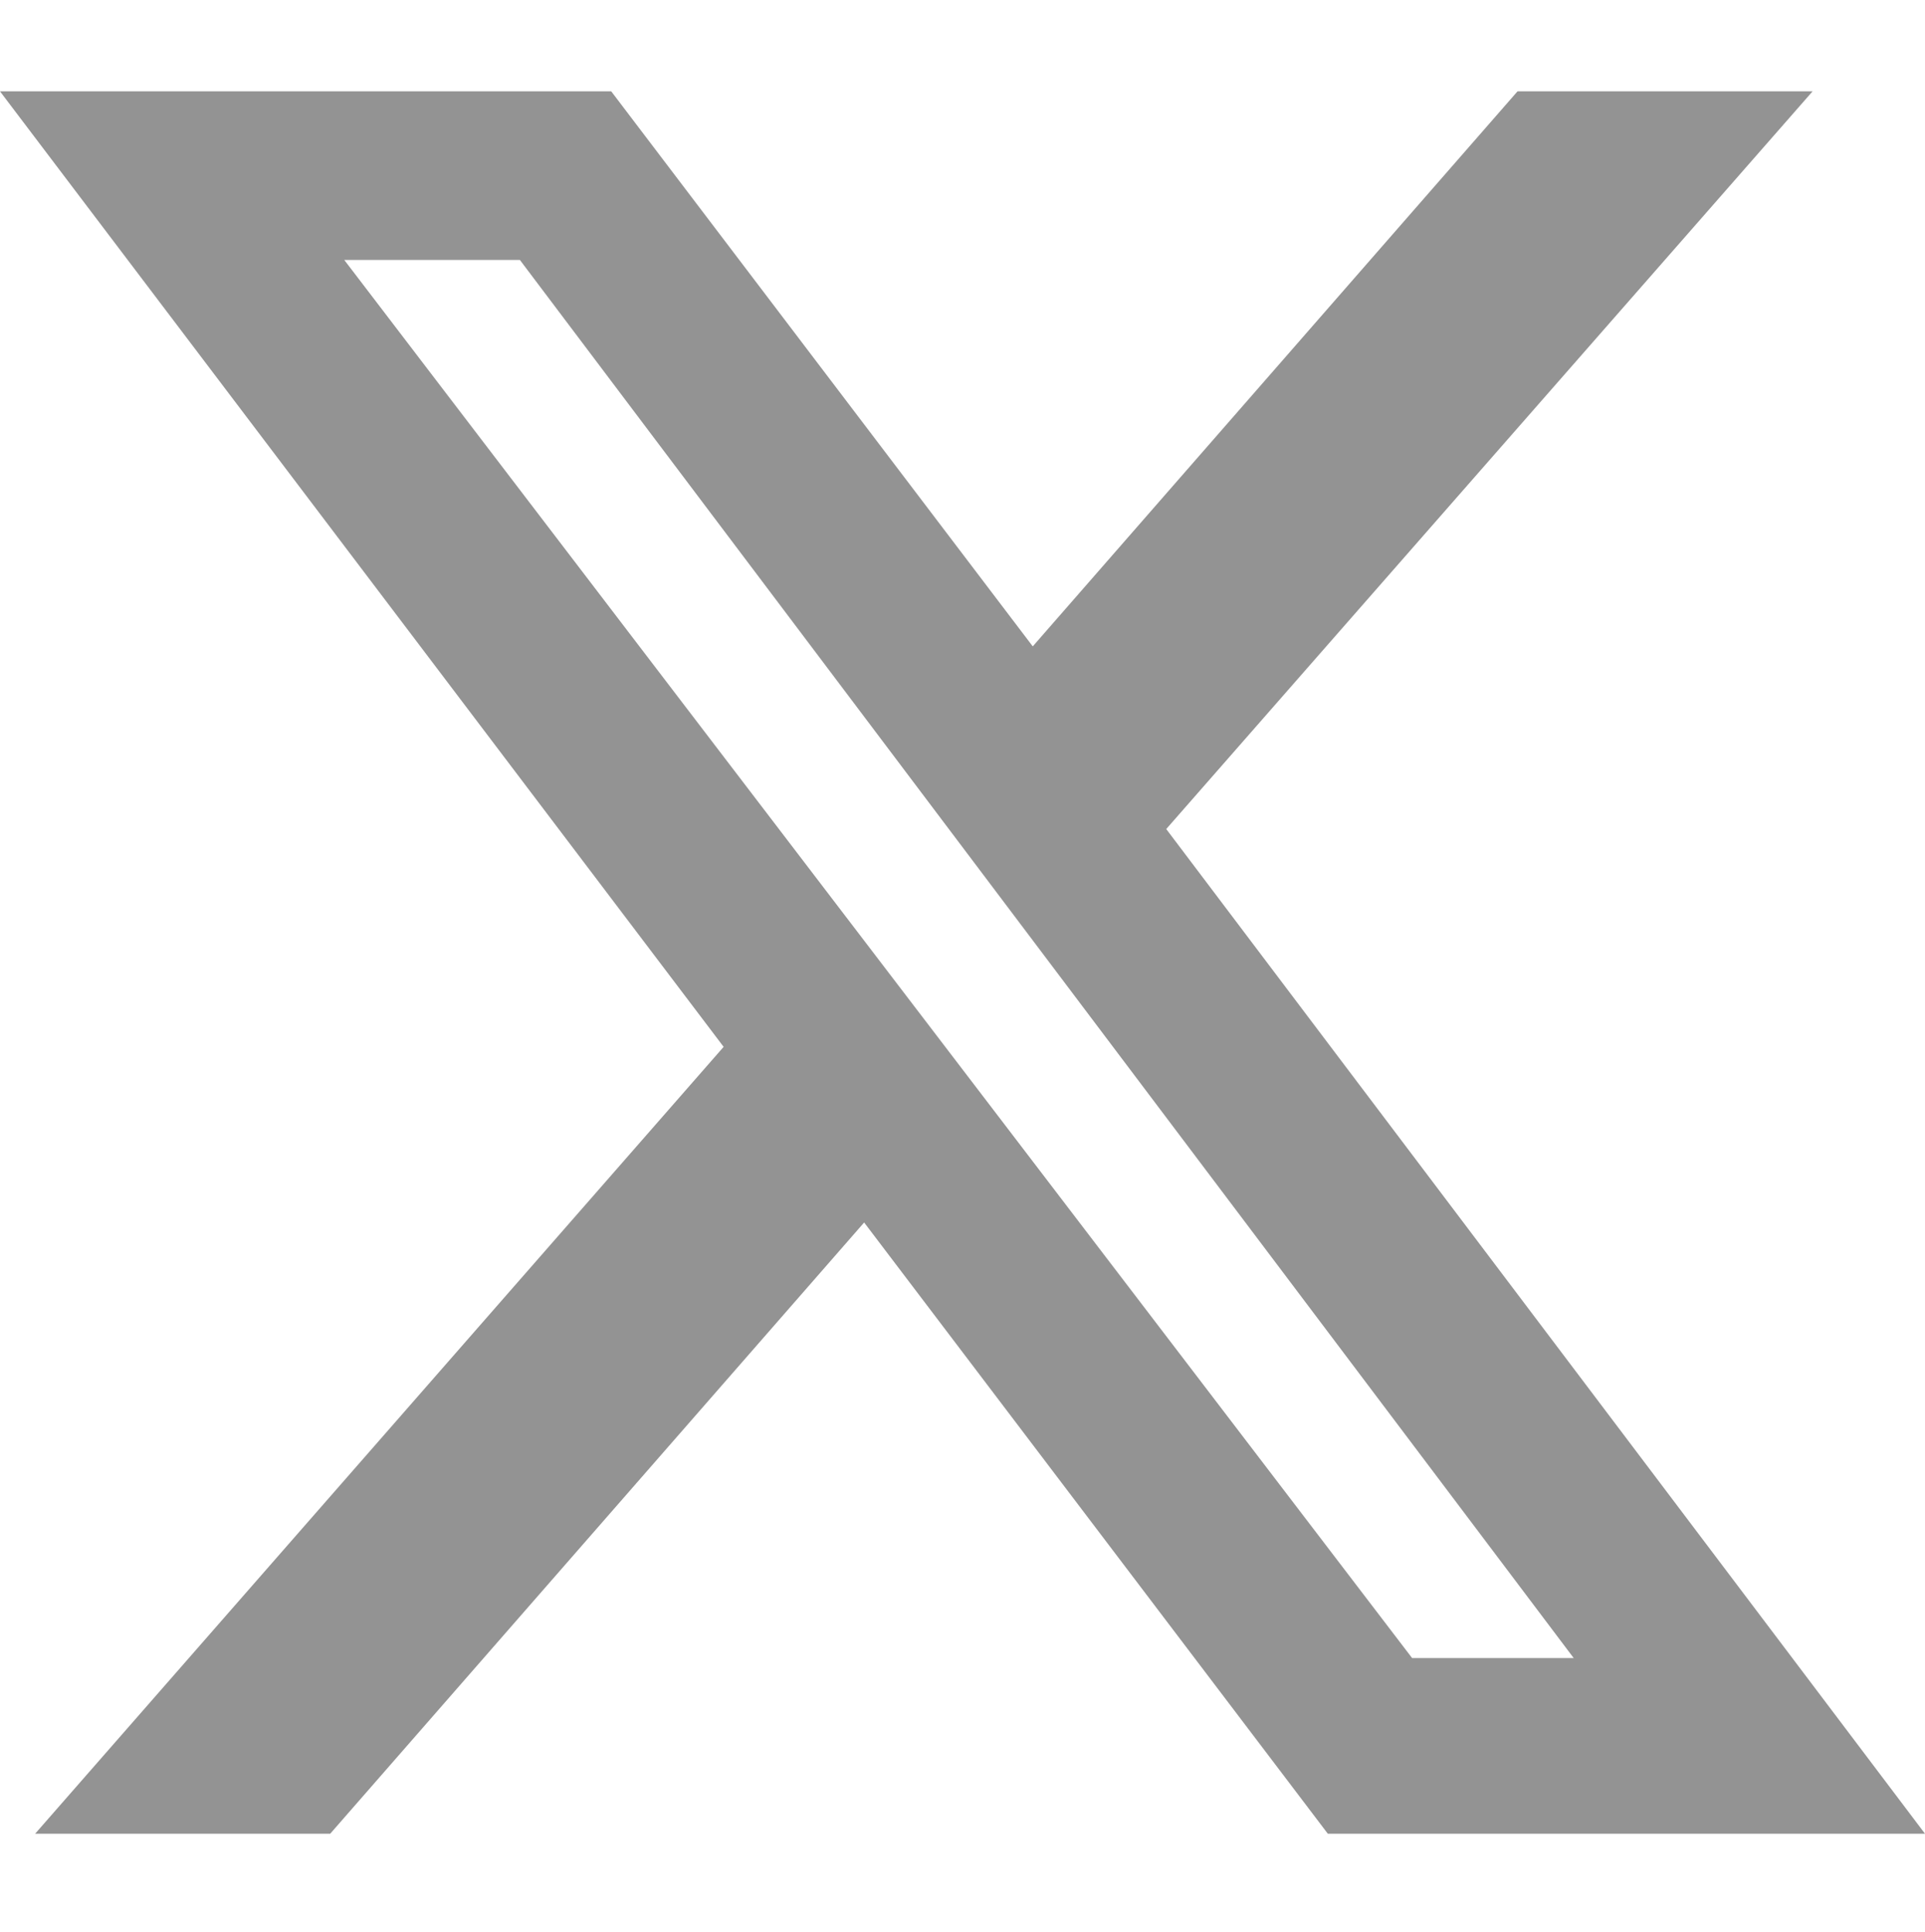 <?xml version="1.0" encoding="UTF-8"?>
<svg xmlns="http://www.w3.org/2000/svg" version="1.1" viewBox="0 0 27.4 27.5">
  <defs>
    <style>
      .cls-1 {
        fill: #939393;
      }
    </style>
  </defs>
  <!-- Generator: Adobe Illustrator 28.7.4, SVG Export Plug-In . SVG Version: 1.2.0 Build 166)  -->
  <g>
    <g id="Logo">
      <path class="cls-1" d="M21.6,1.3h4.2l-9.2,10.5,10.8,14.3h-8.5l-6.6-8.7-7.6,8.7H.5l9.8-11.2L0,1.3h8.7l6,7.9,6.9-7.9ZM20.1,23.6h2.3L7.4,3.7h-2.5l15.2,19.9Z"/>
    </g>
  </g>
</svg>